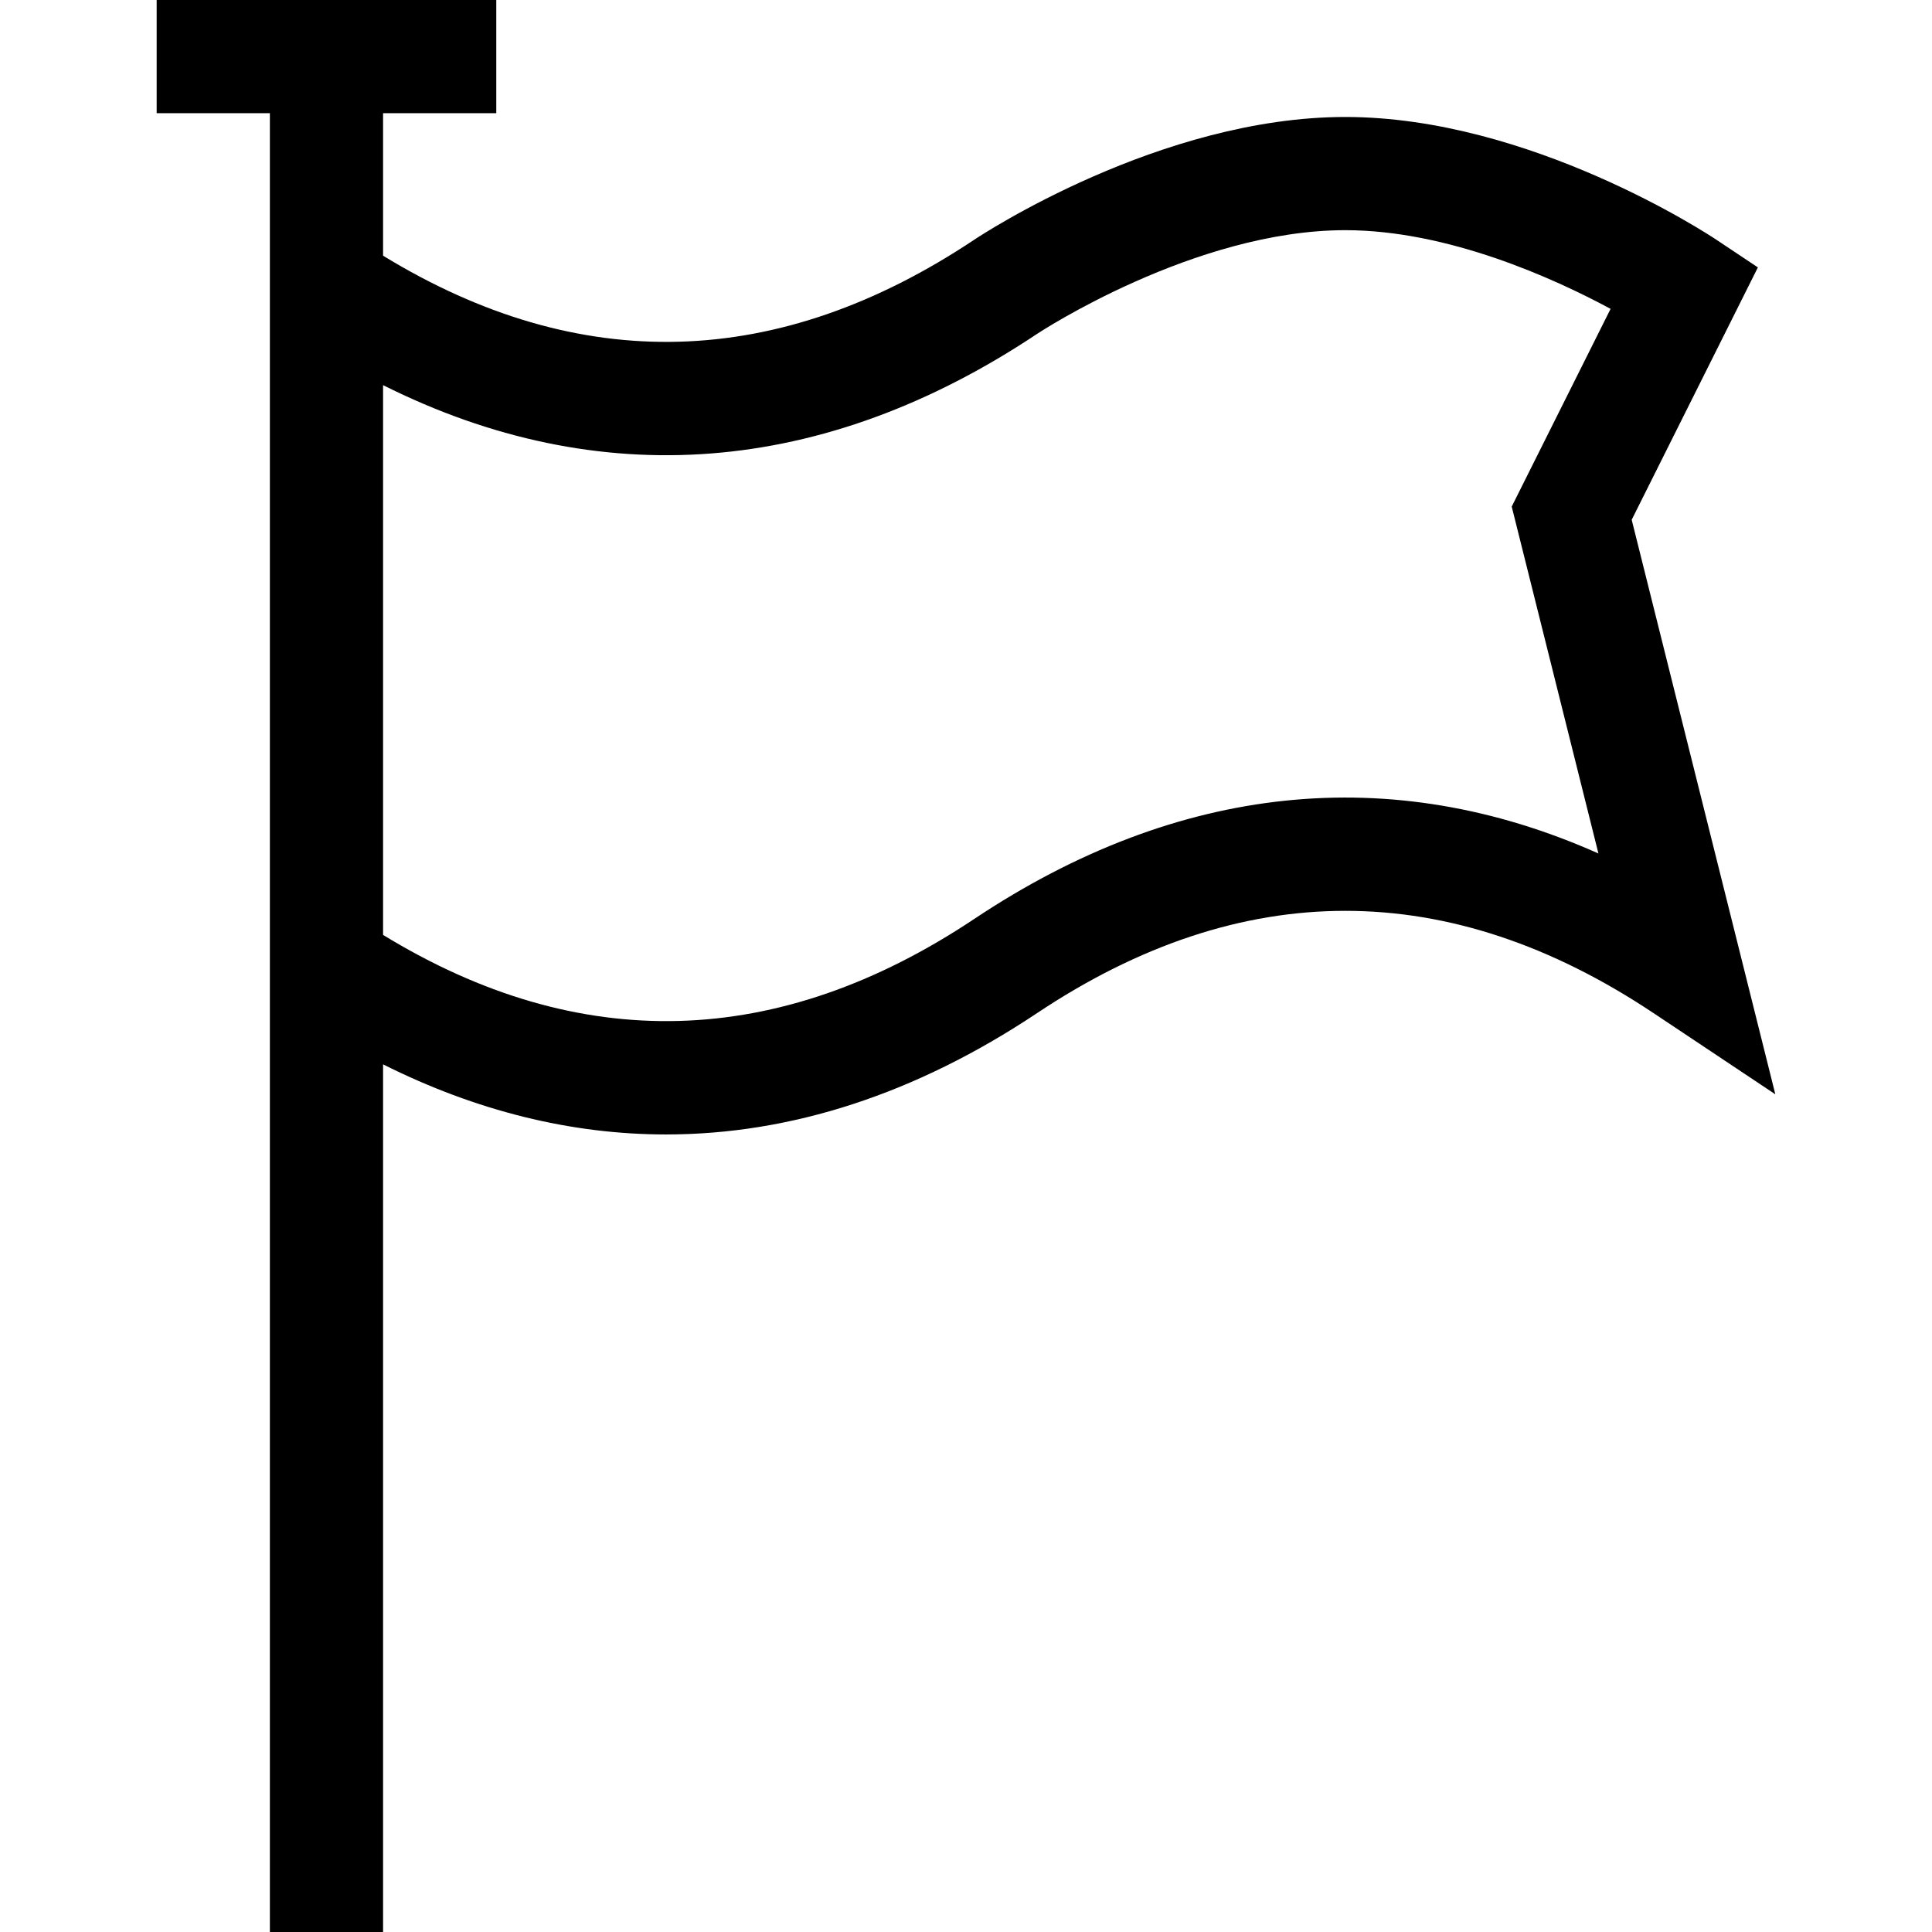 <svg id="Capa_1" enable-background="new 0 0 512 512" height="512" viewBox="0 0 512 512" width="512" xmlns="http://www.w3.org/2000/svg"><path id="_x3C_Group_x3E__2_" d="m432.417 137.745 33.439-66.881-11.018-7.345c-1.99-1.328-49.34-32.519-98.319-32.519s-96.329 31.191-98.32 32.519c-51.974 34.649-104.648 36.049-156.68 4.245v-37.764h30v-30h-90v30h30v482h30v-229.932c24.731 12.378 49.866 18.574 75 18.574 33.08 0 66.16-10.72 98.32-32.161 54.199-36.132 109.16-36.132 163.359 0l32.282 21.522zm-8.815 88.435c-54.823-24.435-111.409-18.656-165.403 17.339-51.974 34.649-104.648 36.049-156.68 4.245v-145.696c57.28 28.669 116.723 24.145 173.32-13.587.413-.275 41.684-27.481 81.68-27.481 27.185 0 55.181 12.715 70.306 20.848l-26.203 52.407z"/></svg>